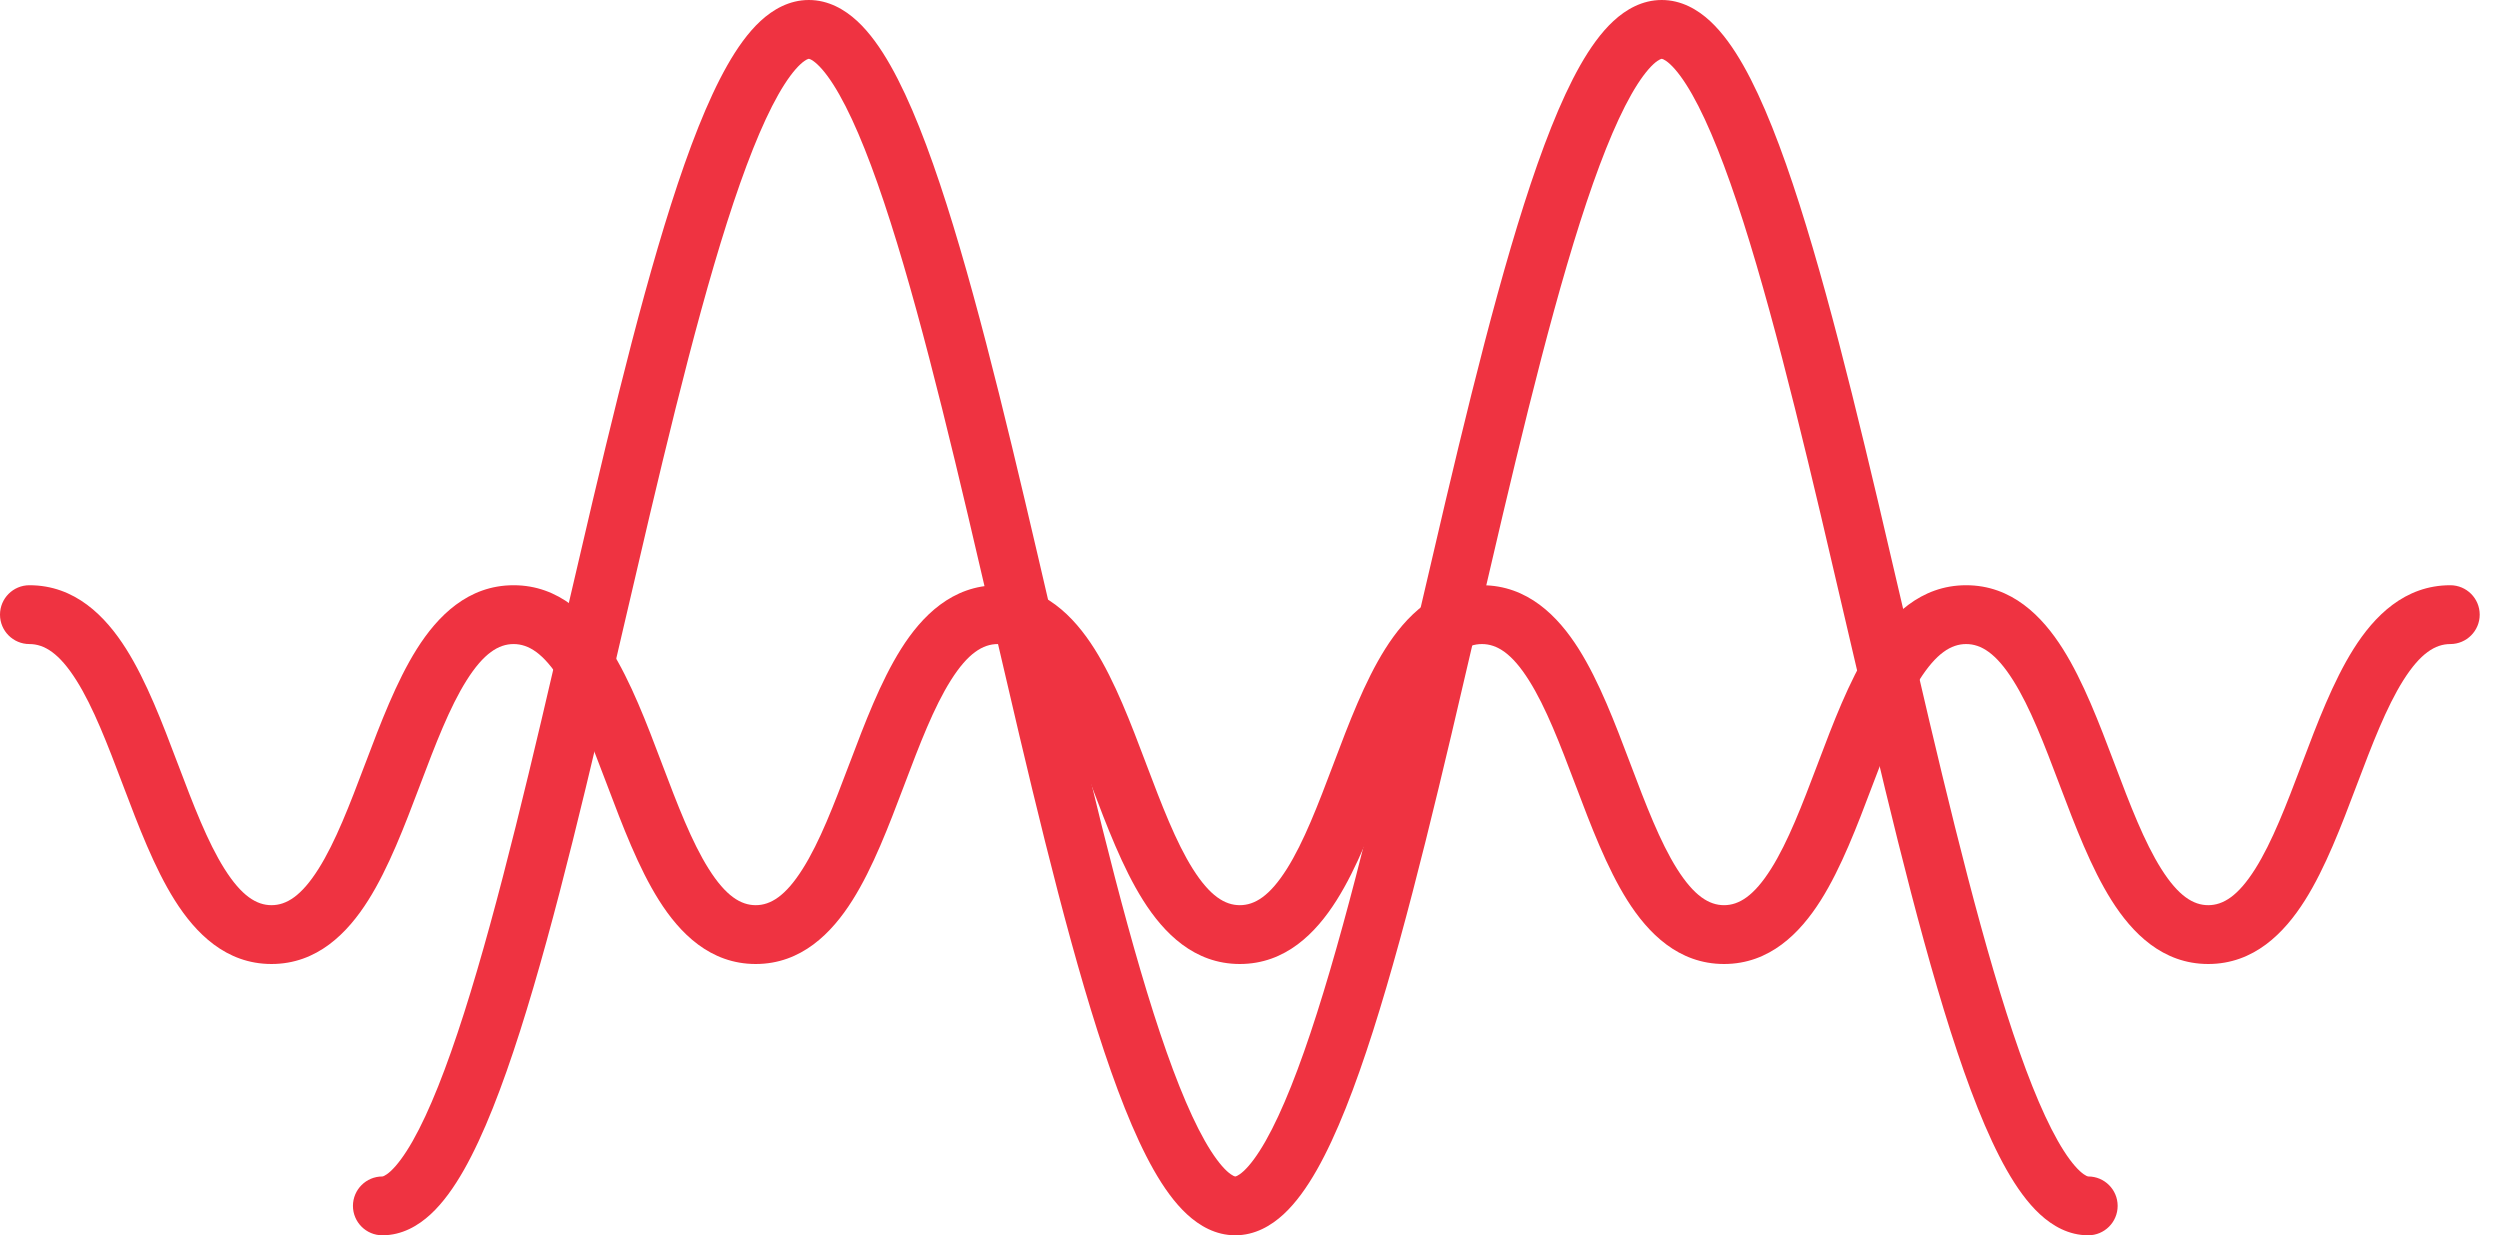 <svg width="85" height="42" viewBox="0 0 85 42" fill="none" xmlns="http://www.w3.org/2000/svg">
<path fill-rule="evenodd" clip-rule="evenodd" d="M72 41C72 41.552 71.552 42 71 42C70.335 42 69.783 41.678 69.358 41.285C68.934 40.894 68.561 40.366 68.225 39.775C67.552 38.589 66.92 36.947 66.316 35.054C65.107 31.265 63.938 26.233 62.782 21.257L62.775 21.226C61.61 16.212 60.458 11.257 59.277 7.554C58.684 5.697 58.102 4.214 57.534 3.212C57.249 2.71 56.996 2.379 56.785 2.184C56.683 2.089 56.606 2.042 56.558 2.019C56.535 2.008 56.52 2.004 56.511 2.002C56.504 2 56.5 2 56.499 2C56.499 2 56.495 2 56.488 2.002C56.48 2.004 56.464 2.008 56.441 2.019C56.393 2.042 56.316 2.089 56.214 2.184C56.004 2.379 55.75 2.71 55.465 3.212C54.897 4.214 54.315 5.697 53.722 7.554C52.541 11.257 51.389 16.212 50.224 21.226L50.217 21.257C49.061 26.233 47.892 31.265 46.683 35.054C46.079 36.947 45.447 38.589 44.774 39.775C44.438 40.366 44.065 40.894 43.642 41.285C43.217 41.678 42.664 42 41.999 42C41.334 42 40.782 41.678 40.357 41.285C39.933 40.894 39.56 40.366 39.224 39.775C38.552 38.589 37.92 36.947 37.316 35.054C36.107 31.266 34.939 26.235 33.784 21.26L33.776 21.226C32.611 16.212 31.46 11.257 30.278 7.554C29.686 5.697 29.104 4.214 28.535 3.212C28.251 2.71 27.997 2.379 27.786 2.184C27.684 2.09 27.608 2.042 27.559 2.019C27.536 2.008 27.521 2.004 27.512 2.002C27.505 2 27.501 2 27.5 2C27.5 2 27.496 2 27.488 2.002C27.48 2.004 27.465 2.008 27.442 2.019C27.393 2.042 27.317 2.09 27.215 2.184C27.004 2.379 26.75 2.71 26.465 3.212C25.897 4.214 25.315 5.697 24.722 7.554C23.541 11.257 22.389 16.212 21.224 21.226L21.216 21.26C20.061 26.235 18.892 31.265 17.683 35.054C17.079 36.947 16.447 38.589 15.775 39.775C15.439 40.366 15.066 40.894 14.642 41.285C14.217 41.678 13.665 42 13 42C12.448 42 12 41.552 12 41C12 40.448 12.448 40 13 40C13.001 40 13.004 40 13.012 39.998C13.018 39.997 13.027 39.994 13.039 39.989C13.045 39.987 13.051 39.984 13.059 39.981C13.107 39.958 13.184 39.91 13.286 39.816C13.496 39.621 13.75 39.29 14.035 38.788C14.603 37.786 15.185 36.303 15.778 34.446C16.96 30.743 18.111 25.788 19.276 20.774L19.284 20.74C20.44 15.765 21.608 10.735 22.817 6.946C23.421 5.053 24.053 3.411 24.726 2.225C25.061 1.634 25.434 1.106 25.858 0.714C26.283 0.322 26.835 -1.97421e-06 27.5 -1.94514e-06C28.166 -1.85645e-06 28.718 0.322 29.143 0.714C29.567 1.106 29.94 1.634 30.275 2.225C30.948 3.411 31.58 5.053 32.184 6.946C33.392 10.735 34.561 15.765 35.716 20.74L35.724 20.774C36.888 25.788 38.04 30.743 39.221 34.446C39.814 36.303 40.396 37.786 40.964 38.788C41.249 39.29 41.503 39.621 41.713 39.816C41.816 39.91 41.892 39.958 41.94 39.981C41.963 39.992 41.979 39.996 41.987 39.998C41.995 40 41.998 40 41.999 40C42 40 42.003 40 42.011 39.998C42.019 39.996 42.035 39.992 42.058 39.981C42.106 39.958 42.183 39.91 42.285 39.816C42.496 39.621 42.749 39.29 43.034 38.788C43.602 37.786 44.185 36.303 44.777 34.446C45.959 30.743 47.111 25.788 48.276 20.774L48.284 20.737C49.44 15.763 50.608 10.734 51.817 6.946C52.421 5.053 53.053 3.411 53.725 2.225C54.061 1.634 54.434 1.106 54.857 0.715C55.282 0.322 55.834 -1.70183e-07 56.499 -8.1501e-08C57.165 -5.24233e-08 57.717 0.322 58.142 0.715C58.565 1.106 58.938 1.634 59.274 2.225C59.946 3.411 60.578 5.053 61.182 6.946C62.391 10.734 63.559 15.763 64.715 20.738L64.723 20.774C65.888 25.788 67.04 30.743 68.222 34.446C68.814 36.303 69.397 37.786 69.965 38.788C70.25 39.29 70.503 39.621 70.714 39.816C70.817 39.91 70.893 39.958 70.941 39.981C70.964 39.992 70.98 39.996 70.988 39.998C70.996 40 70.999 40 71 40C71.552 40 72 40.448 72 41Z" fill="#EF3341"/>
<path fill-rule="evenodd" clip-rule="evenodd" d="M84.31 20.898C84.31 21.45 83.862 21.898 83.31 21.898C82.802 21.898 82.293 22.21 81.712 23.131C81.135 24.048 80.656 25.302 80.13 26.691L80.107 26.752C79.61 28.066 79.066 29.504 78.369 30.609C77.664 31.728 76.63 32.776 75.08 32.776C73.531 32.776 72.496 31.728 71.791 30.609C71.094 29.504 70.55 28.066 70.052 26.752L70.029 26.691C69.504 25.302 69.025 24.048 68.446 23.131C67.866 22.21 67.356 21.898 66.849 21.898C66.341 21.898 65.832 22.21 65.251 23.131C64.673 24.048 64.194 25.302 63.668 26.691L63.645 26.752C63.148 28.066 62.604 29.504 61.907 30.609C61.201 31.728 60.167 32.776 58.617 32.776C57.068 32.776 56.034 31.728 55.328 30.609C54.632 29.504 54.088 28.067 53.591 26.753L53.567 26.691C53.042 25.302 52.563 24.048 51.984 23.131C51.404 22.21 50.894 21.898 50.386 21.898C49.878 21.898 49.368 22.21 48.788 23.131C48.21 24.048 47.731 25.302 47.206 26.691L47.182 26.752C46.685 28.066 46.142 29.504 45.444 30.609C44.739 31.728 43.705 32.776 42.154 32.776C40.605 32.776 39.57 31.728 38.865 30.609C38.167 29.503 37.624 28.065 37.127 26.751L37.104 26.69C36.579 25.302 36.1 24.047 35.522 23.131C34.942 22.21 34.433 21.898 33.925 21.898C33.418 21.898 32.908 22.21 32.328 23.131C31.75 24.048 31.27 25.302 30.745 26.691L30.722 26.752C30.224 28.066 29.68 29.504 28.983 30.609C28.278 31.728 27.244 32.776 25.694 32.776C24.144 32.776 23.11 31.728 22.405 30.609C21.707 29.504 21.163 28.066 20.666 26.752L20.643 26.691C20.117 25.302 19.638 24.048 19.06 23.131C18.479 22.21 17.97 21.898 17.462 21.898C16.955 21.898 16.446 22.21 15.865 23.131C15.287 24.048 14.807 25.302 14.282 26.691L14.259 26.752C13.761 28.066 13.217 29.504 12.52 30.609C11.815 31.728 10.781 32.776 9.231 32.776C7.681 32.776 6.647 31.728 5.942 30.609C5.245 29.504 4.701 28.066 4.203 26.752L4.18 26.691C3.654 25.302 3.175 24.048 2.597 23.131C2.016 22.21 1.507 21.898 1 21.898C0.447 21.898 -0 21.45 -0 20.898C-0 20.346 0.447 19.898 1 19.898C2.549 19.898 3.583 20.945 4.289 22.064C4.986 23.17 5.53 24.607 6.027 25.922L6.051 25.983C6.576 27.372 7.055 28.626 7.633 29.542C8.214 30.463 8.723 30.776 9.231 30.776C9.739 30.776 10.248 30.463 10.829 29.542C11.407 28.626 11.886 27.372 12.411 25.983L12.435 25.921C12.932 24.607 13.476 23.17 14.173 22.064C14.879 20.945 15.913 19.898 17.462 19.898C19.012 19.898 20.046 20.945 20.752 22.064C21.449 23.17 21.993 24.607 22.49 25.922L22.513 25.983C23.039 27.372 23.518 28.626 24.096 29.542C24.677 30.463 25.186 30.776 25.694 30.776C26.201 30.776 26.711 30.463 27.291 29.542C27.87 28.626 28.349 27.372 28.874 25.983L28.898 25.922C29.395 24.607 29.939 23.17 30.636 22.064C31.341 20.945 32.376 19.898 33.925 19.898C35.475 19.898 36.509 20.946 37.214 22.064C37.911 23.17 38.454 24.607 38.951 25.921L38.974 25.983C39.5 27.372 39.978 28.626 40.556 29.543C41.137 30.463 41.646 30.776 42.154 30.776C42.663 30.776 43.172 30.463 43.753 29.543C44.331 28.626 44.81 27.372 45.335 25.983L45.358 25.922C45.855 24.607 46.399 23.17 47.096 22.064C47.802 20.945 48.836 19.898 50.386 19.898C51.936 19.898 52.97 20.945 53.676 22.064C54.374 23.17 54.918 24.608 55.415 25.922L55.438 25.983C55.963 27.372 56.442 28.626 57.02 29.543C57.601 30.463 58.11 30.776 58.617 30.776C59.125 30.776 59.634 30.463 60.215 29.542C60.793 28.626 61.272 27.372 61.798 25.983L61.821 25.922C62.318 24.607 62.862 23.17 63.56 22.064C64.265 20.945 65.299 19.898 66.849 19.898C68.398 19.898 69.433 20.945 70.138 22.064C70.835 23.17 71.379 24.607 71.877 25.922L71.9 25.983C72.425 27.372 72.905 28.626 73.483 29.542C74.064 30.463 74.573 30.776 75.08 30.776C75.588 30.776 76.097 30.463 76.677 29.543C77.255 28.626 77.734 27.372 78.26 25.983C78.267 25.962 78.275 25.942 78.283 25.922C78.78 24.607 79.324 23.17 80.021 22.064C80.726 20.945 81.76 19.898 83.31 19.898C83.862 19.898 84.31 20.346 84.31 20.898Z" fill="#EF3341"/>
</svg>
